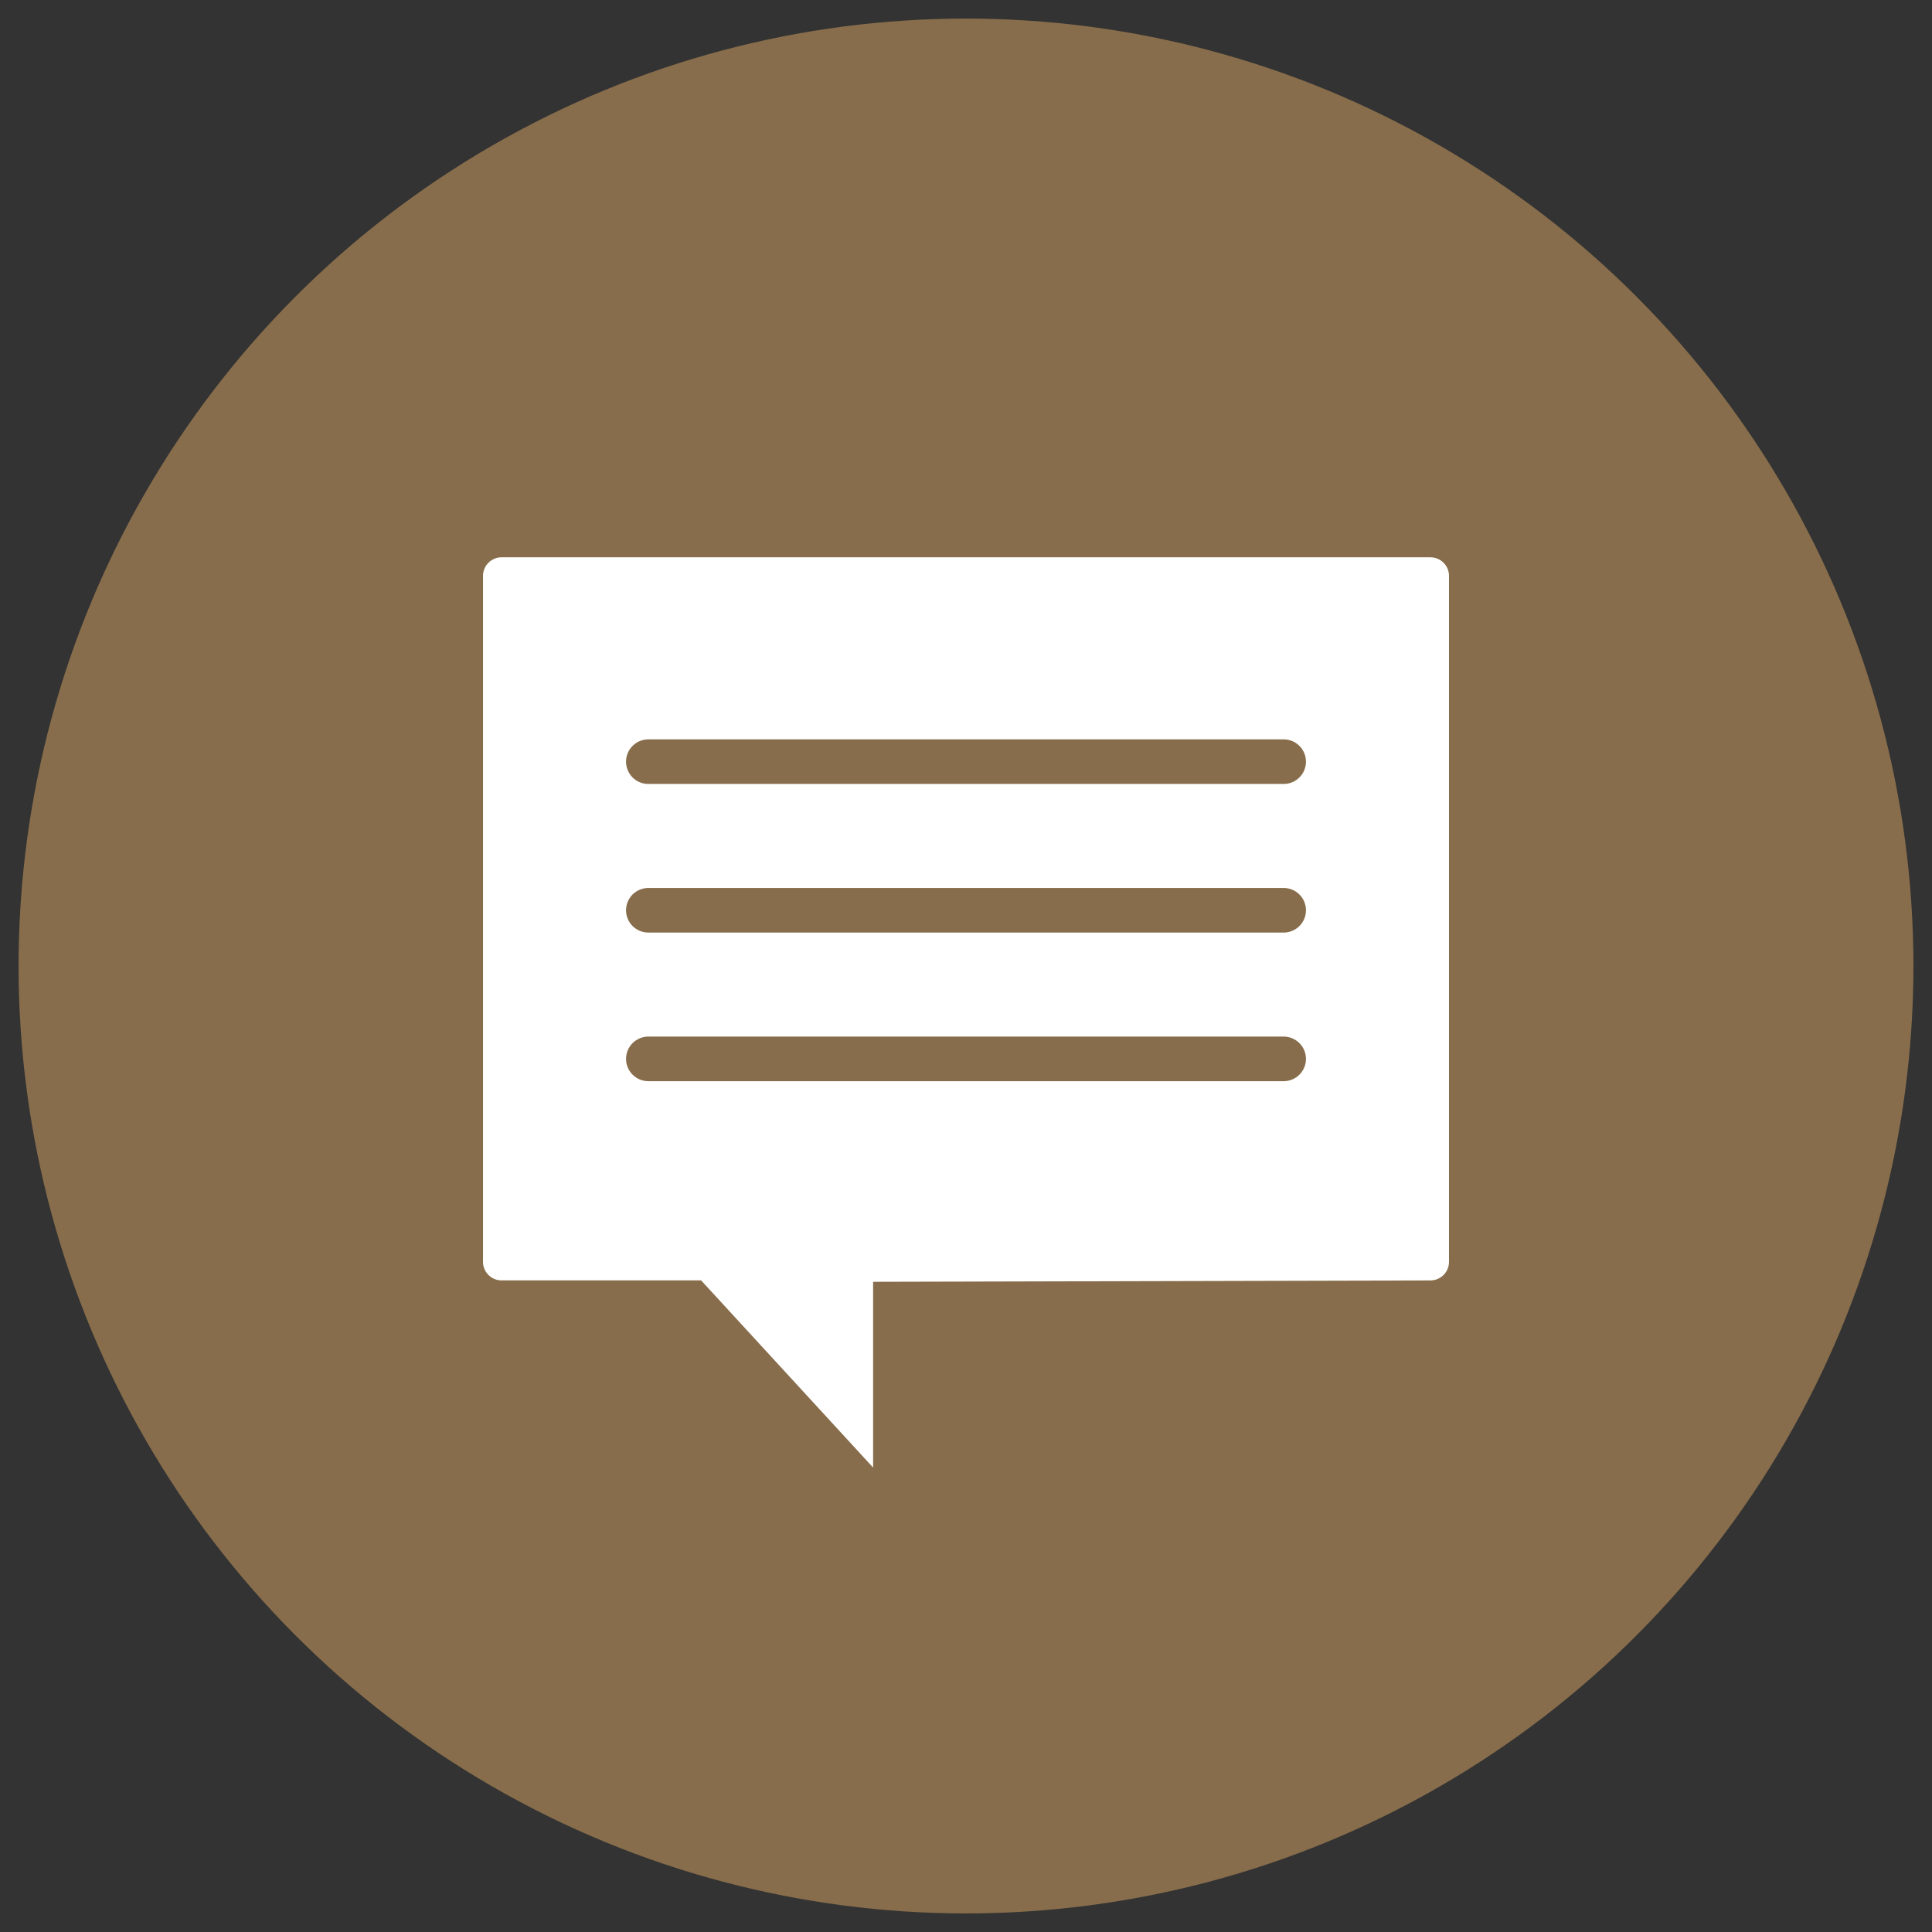 <?xml version="1.0" encoding="UTF-8"?>
<svg width="52px" height="52px" viewBox="0 0 52 52" version="1.1" xmlns="http://www.w3.org/2000/svg" xmlns:xlink="http://www.w3.org/1999/xlink">
    <rect x="0" y="0" width="52" height="52" fill="#333333" stroke="none"/>
    <title>icon-top</title>
    <g id="Page-1" stroke="none" stroke-width="1" fill="none" fill-rule="evenodd">
        <g id="icon-top" transform="translate(1, 1)">
            <g id="Oval" fill-rule="nonzero">
                <g id="path-1-link" fill="#000000">
                    <circle id="path-1" cx="25" cy="25" r="25"></circle>
                </g>
                <g id="path-1-link" fill="#876D4B" stroke="#876D4B">
                    <circle id="path-1" cx="25" cy="25" r="25"></circle>
                </g>
            </g>
            <g id="Group" transform="translate(12, 14)">
                <path d="M0.5,0 L25.5,0 C25.776,-5.07265313e-17 26,0.224 26,0.5 L26,18.963 C26,19.238 25.777,19.462 25.501,19.463 L10.5,19.5 L10.5,19.5 L10.5,24.5 L5.871,19.462 L0.5,19.462 C0.224,19.462 1.10774885e-15,19.238 0,18.962 L0,0.5 C-8.93288388e-17,0.224 0.224,-4.7846199e-18 0.5,0 Z" id="Rectangle" fill="#FFFFFF"></path>
                <line x1="4.45" y1="5.5" x2="21.55" y2="5.5" id="Line" stroke="#876D4B" stroke-width="1.2" stroke-linecap="round"></line>
                <line x1="4.45" y1="9.5" x2="21.55" y2="9.5" id="Line" stroke="#876D4B" stroke-width="1.2" stroke-linecap="round"></line>
                <line x1="4.45" y1="13.5" x2="21.55" y2="13.5" id="Line" stroke="#876D4B" stroke-width="1.2" stroke-linecap="round"></line>
            </g>
        </g>
    </g>
</svg>